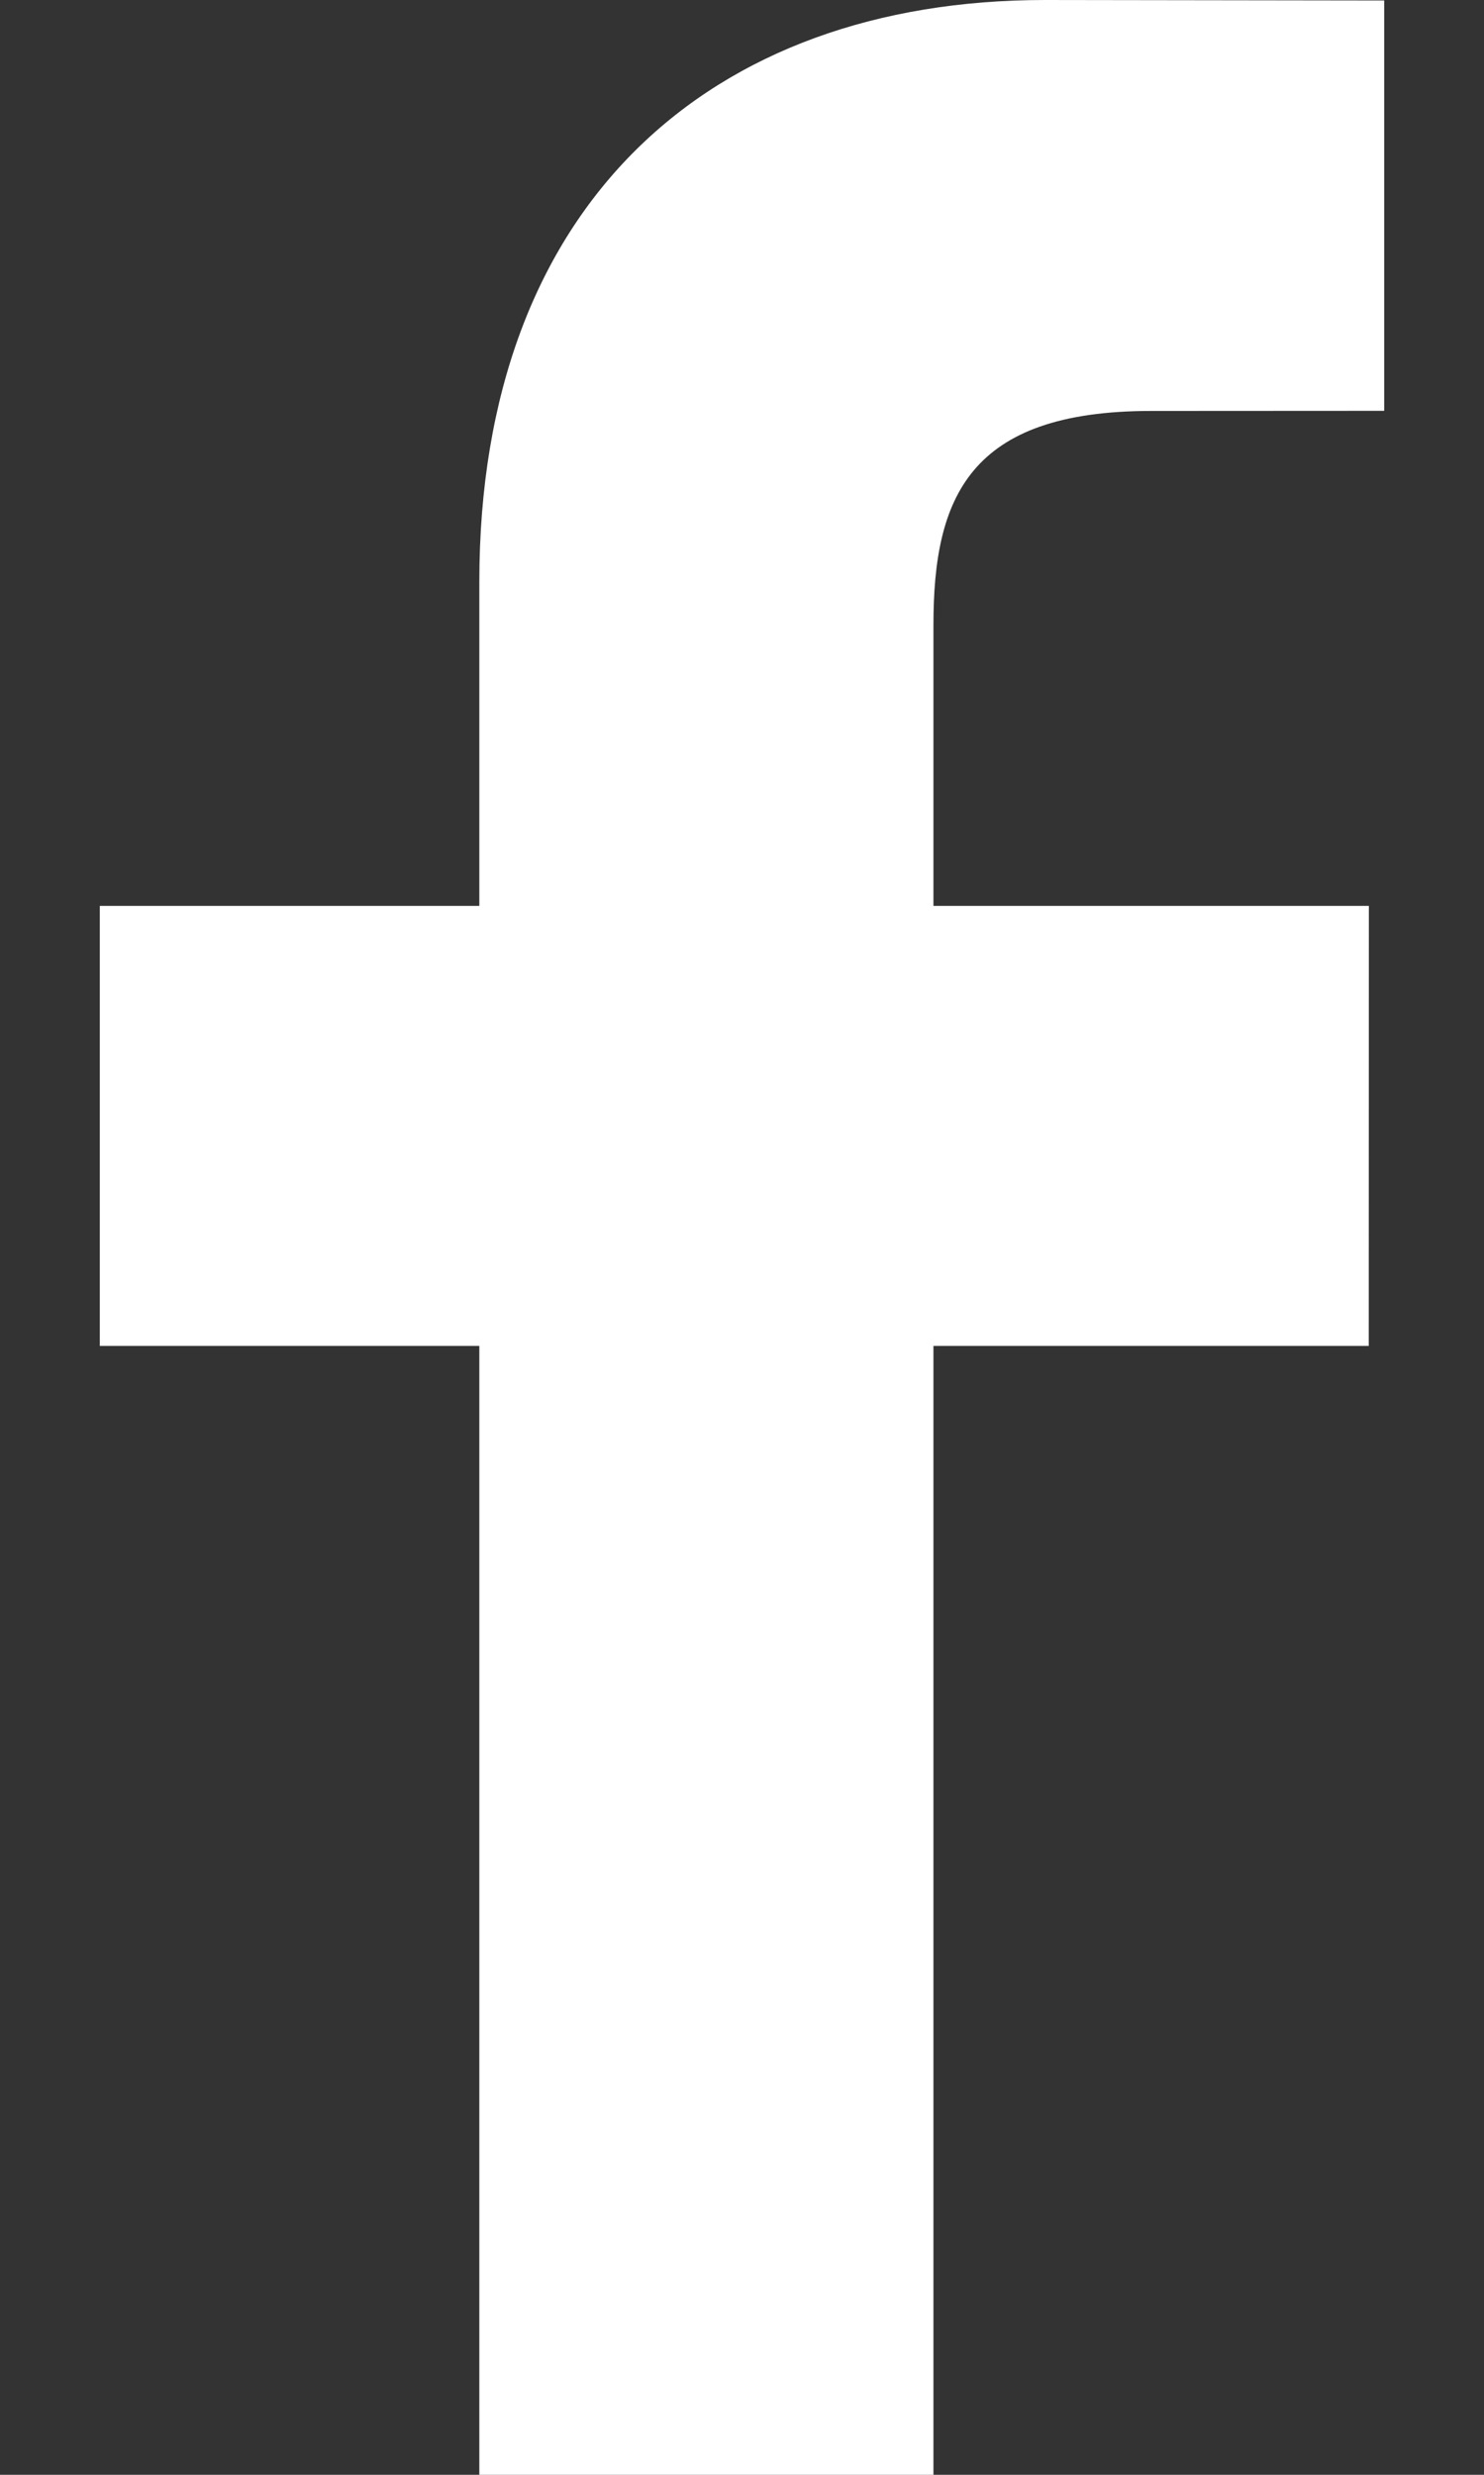 <svg width="12" height="20" viewBox="0 0 12 20" fill="none" xmlns="http://www.w3.org/2000/svg">
<rect x="0" y="0" width="12" height="20" fill="#333333" stroke="none"/>
<path d="M11.193 3.32L9.31 3.321C7.834 3.321 7.548 4.022 7.548 5.052V7.321H11.069L11.068 10.877H7.548V20H3.876V10.877H0.807V7.321H3.876V4.7C3.876 1.657 5.735 0 8.45 0L11.193 0.004L11.193 3.32Z" fill="white"/>
</svg>
